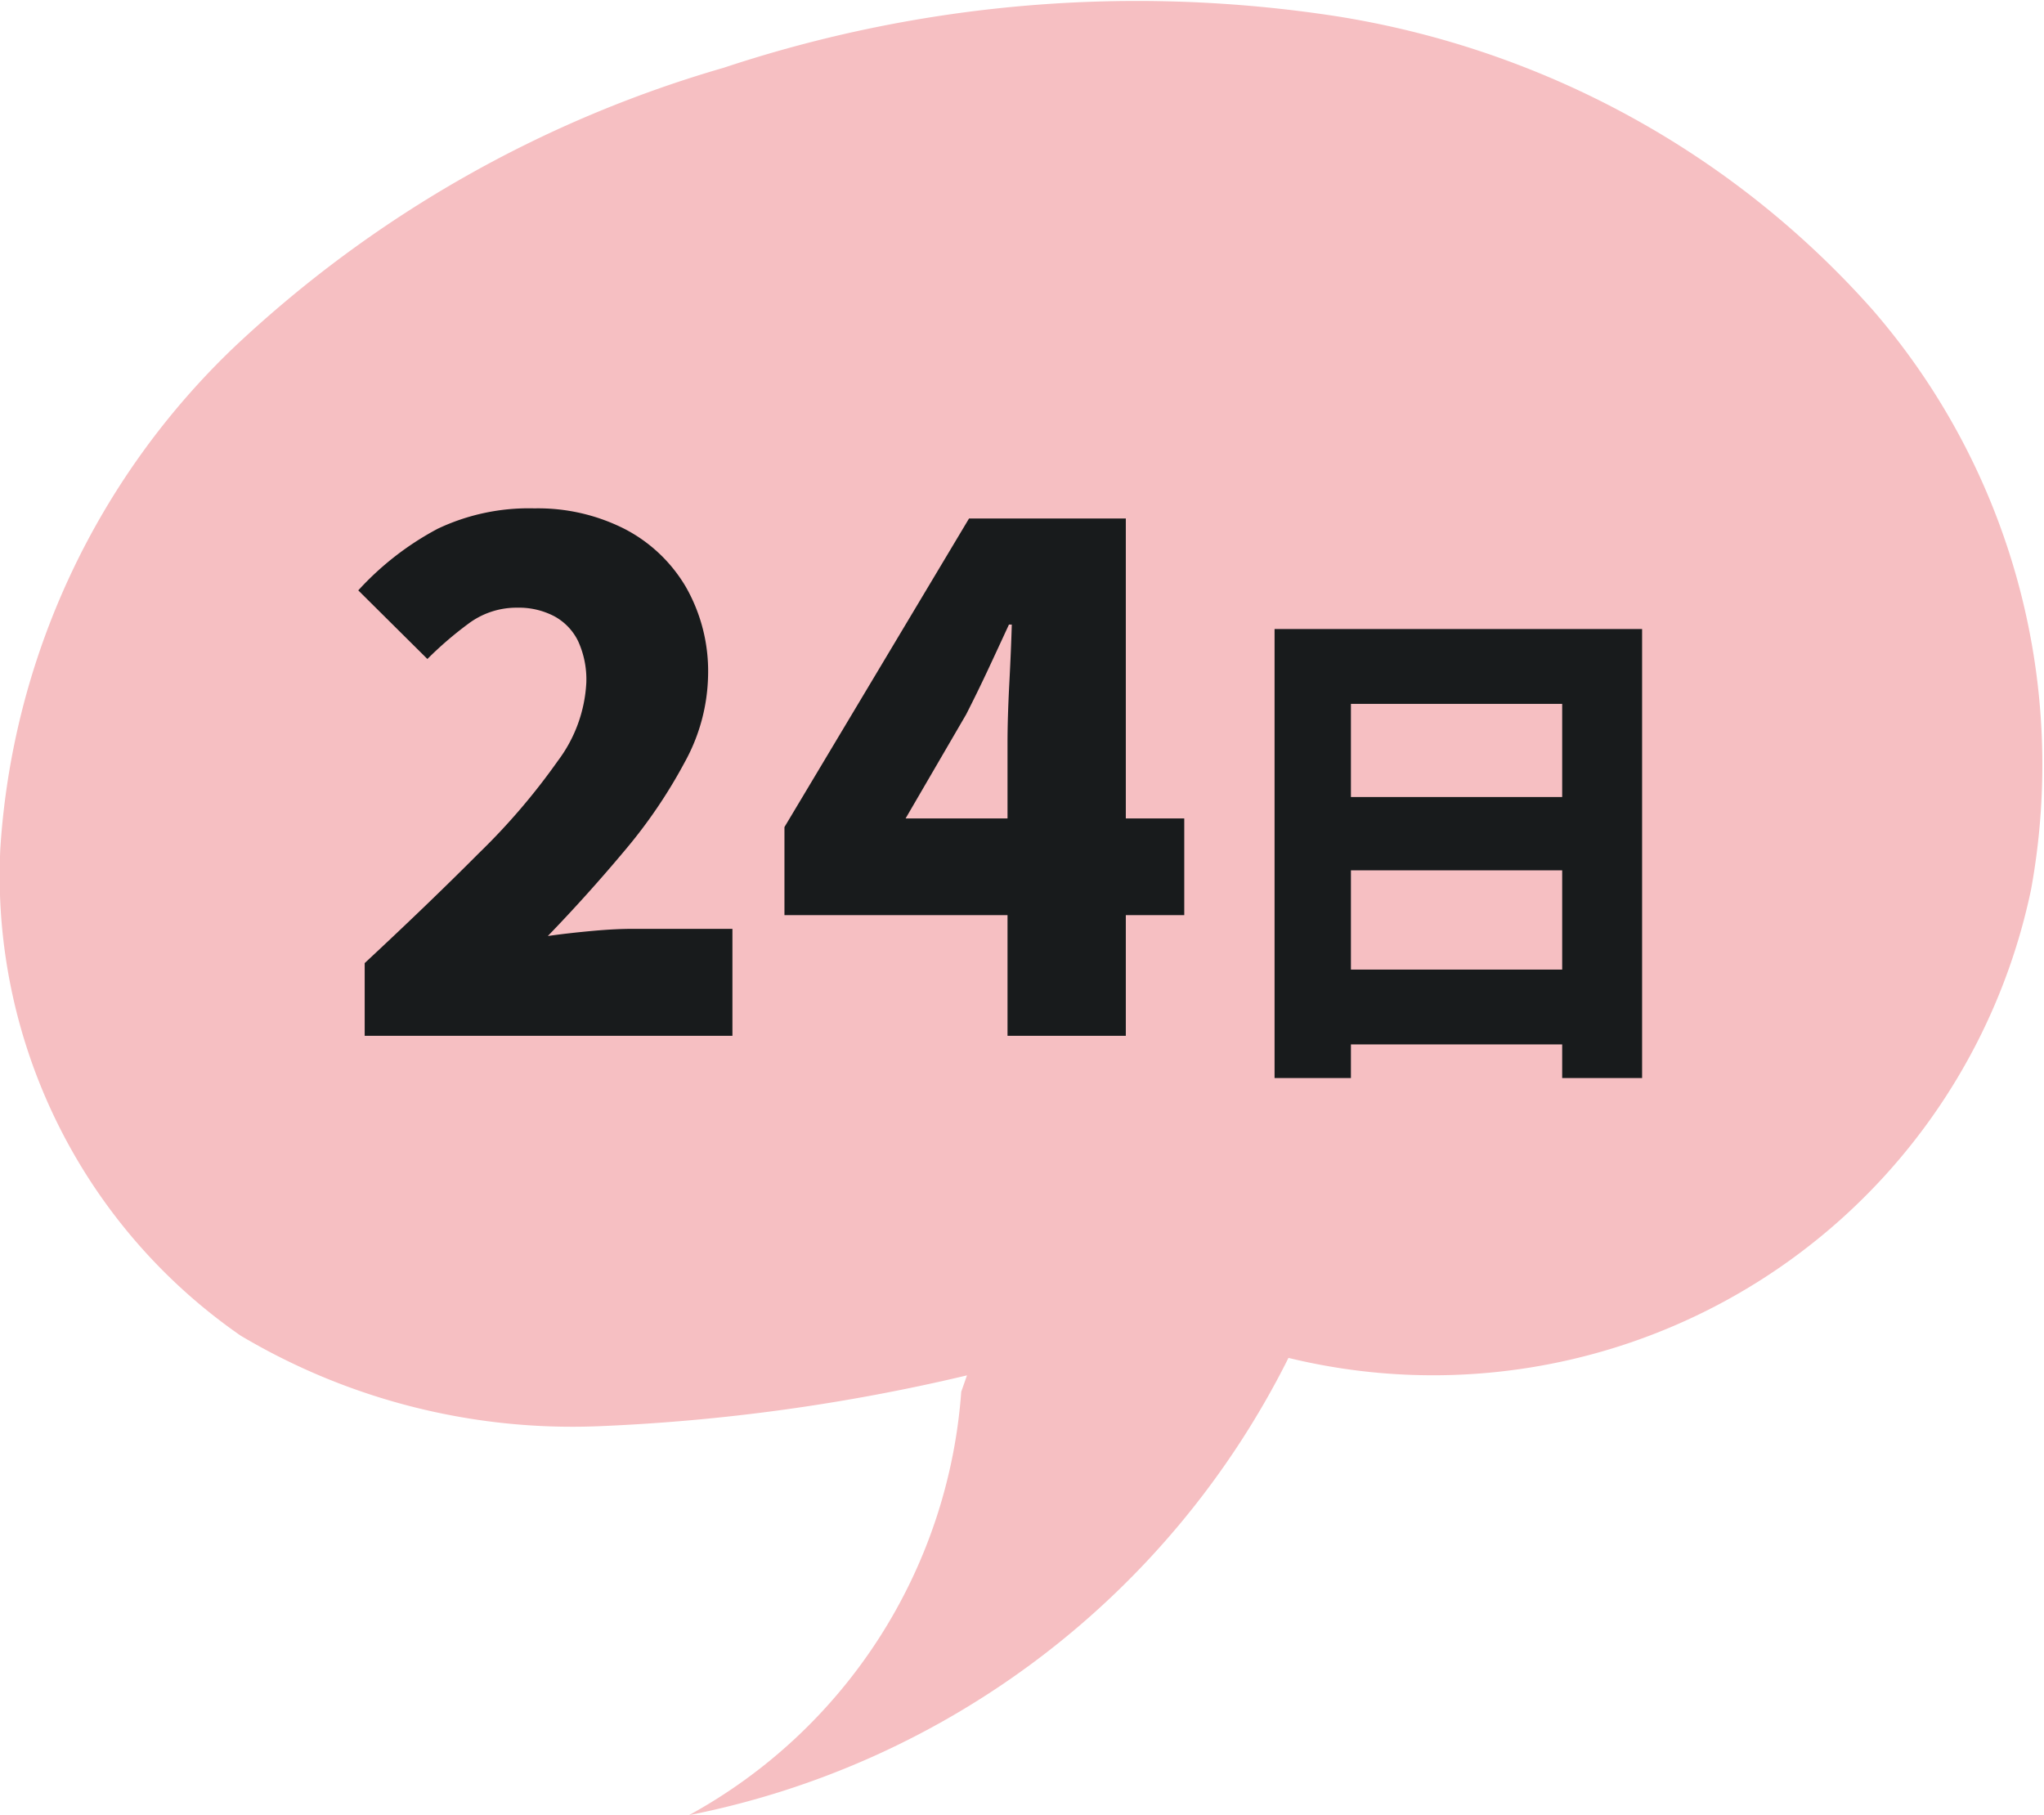 <svg xmlns="http://www.w3.org/2000/svg" xmlns:xlink="http://www.w3.org/1999/xlink" width="40.153" height="35.658" viewBox="0 0 40.153 35.658">
  <defs>
    <clipPath id="clip-path">
      <rect id="長方形_289" data-name="長方形 289" width="40.153" height="35.658" fill="#f6bfc2"/>
    </clipPath>
  </defs>
  <g id="グループ_3796" data-name="グループ 3796" transform="translate(-268.966 -2820.585)">
    <g id="グループ_3615" data-name="グループ 3615" transform="translate(268.966 2820.585)">
      <g id="グループ_220" data-name="グループ 220" transform="translate(0 0)" clip-path="url(#clip-path)">
        <path id="パス_506" data-name="パス 506" d="M18.883,27.341a10.337,10.337,0,0,1-5.348,8.318,16.812,16.812,0,0,0,11.776-8.983A12,12,0,0,0,39.9,17.469,13.645,13.645,0,0,0,36.783,6.083,17.8,17.8,0,0,0,26.279.323,25.76,25.76,0,0,0,14.214,1.332a23.545,23.545,0,0,0-9.6,5.474A14.933,14.933,0,0,0,.006,16.675a10.994,10.994,0,0,0,4.72,9.563,12.751,12.751,0,0,0,7.013,1.781,38.006,38.006,0,0,0,7.257-1" transform="translate(0 0)" fill="#f6bfc2"/>
      </g>
    </g>
    <path id="パス_3687" data-name="パス 3687" d="M.588,0V-1.428Q1.848-2.6,2.835-3.591A12.828,12.828,0,0,0,4.382-5.4a2.791,2.791,0,0,0,.56-1.54,1.81,1.81,0,0,0-.161-.812,1.108,1.108,0,0,0-.469-.49,1.5,1.5,0,0,0-.728-.168,1.576,1.576,0,0,0-.959.315,7.087,7.087,0,0,0-.805.693L.462-8.75A5.776,5.776,0,0,1,2.023-9.961a4.17,4.17,0,0,1,1.9-.4A3.756,3.756,0,0,1,5.7-9.954,2.986,2.986,0,0,1,6.9-8.813a3.338,3.338,0,0,1,.434,1.729,3.658,3.658,0,0,1-.462,1.715A9.961,9.961,0,0,1,5.691-3.633Q4.97-2.772,4.186-1.96q.392-.056.875-.1T5.894-2.1H7.812V0ZM13.216,0V-5.754q0-.49.035-1.162T13.3-8.078h-.056q-.2.434-.406.875t-.434.889L11.214-4.27h5.474v1.9H8.834V-4.1l3.626-6.062h3.08V0Zm5.246-7.99h7.22V.83h-1.57V-6.52h-4.15V.83h-1.5Zm1.03,3.3h5.27v1.44h-5.27Zm0,3.39h5.27V.17h-5.27Z" transform="translate(275.542 2840.933)" fill="#181b1c"/>
  </g>
</svg>
